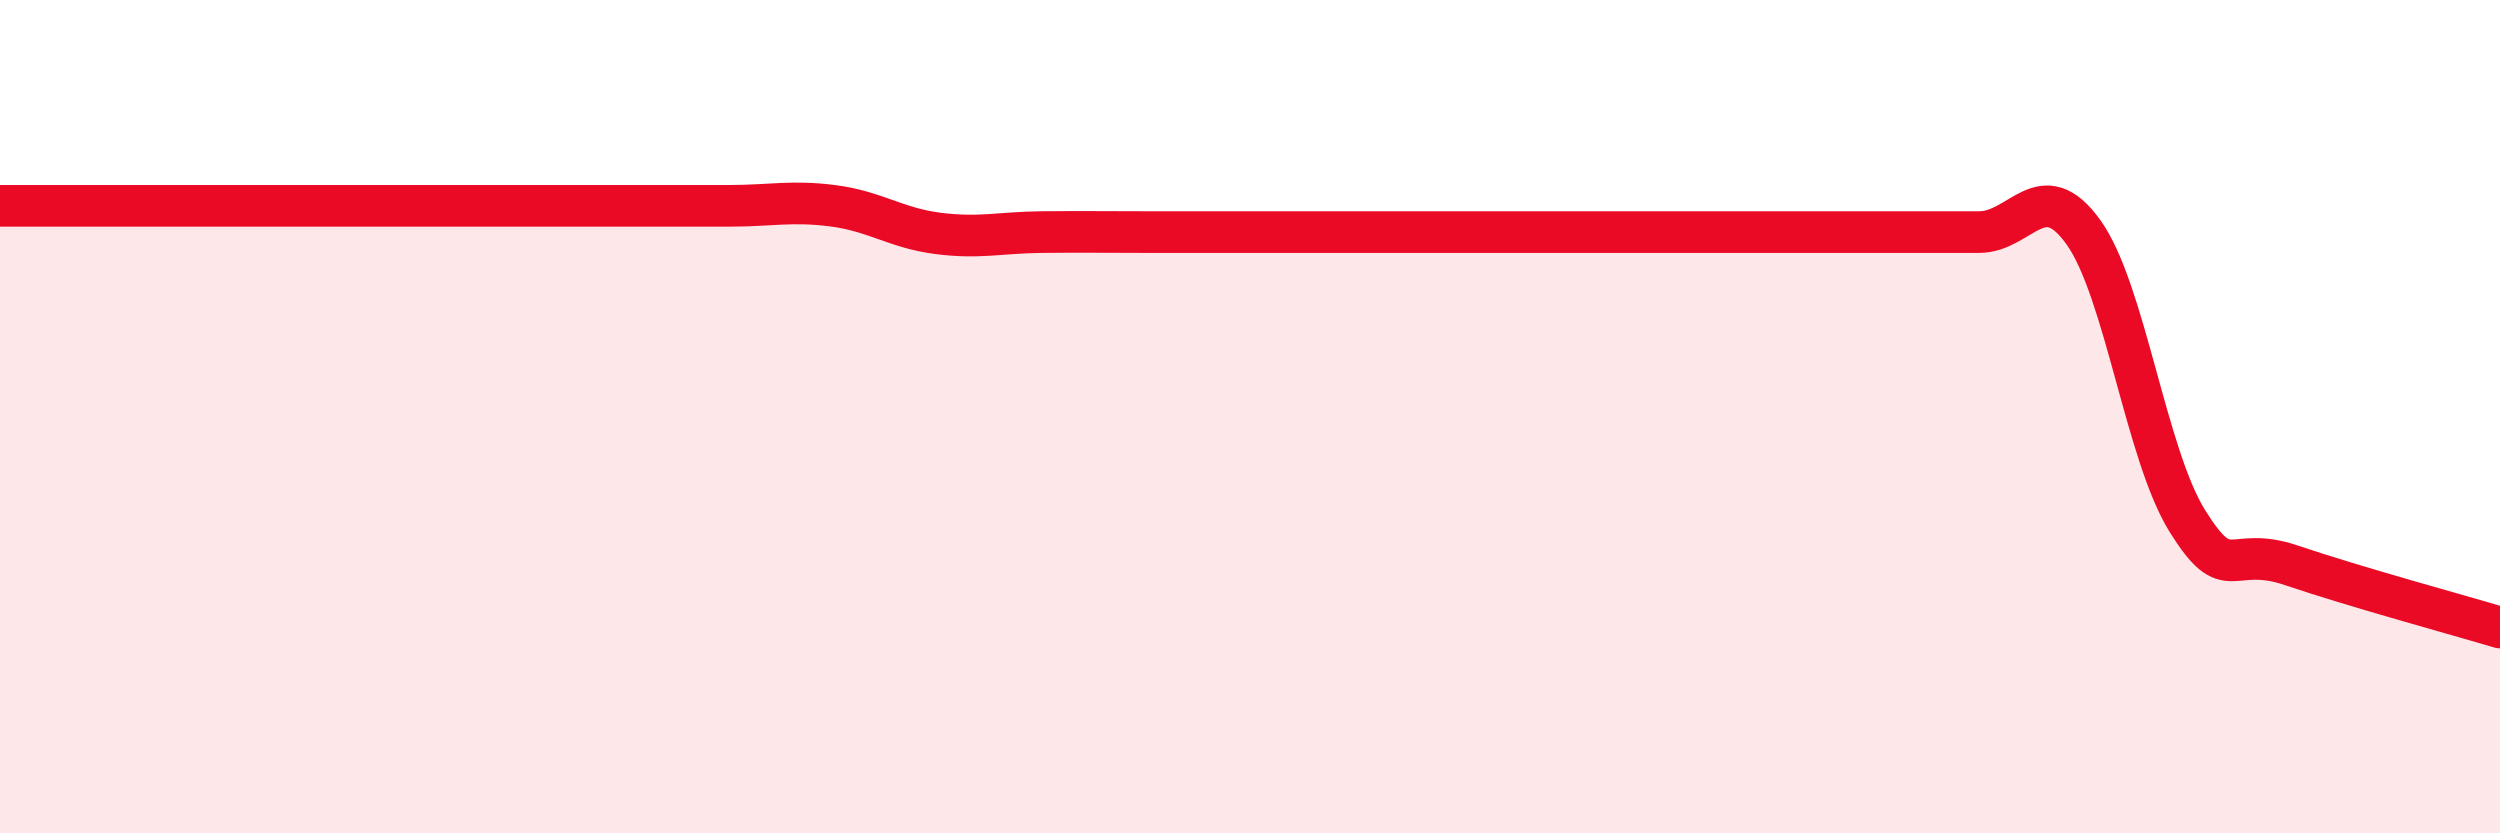 
    <svg width="60" height="20" viewBox="0 0 60 20" xmlns="http://www.w3.org/2000/svg">
      <path
        d="M 0,4.94 C 0.5,4.94 1.5,4.94 2.5,4.94 C 3.5,4.94 4,4.94 5,4.94 C 6,4.94 6.5,4.94 7.5,4.94 C 8.5,4.94 9,4.94 10,4.94 C 11,4.94 11.5,4.94 12.5,4.94 C 13.5,4.94 14,4.94 15,4.94 C 16,4.94 16.5,4.94 17.5,4.94 C 18.5,4.94 19,4.81 20,4.94 C 21,5.07 21.5,5.47 22.5,5.6 C 23.5,5.73 24,5.58 25,5.57 C 26,5.56 26.5,5.57 27.5,5.57 C 28.5,5.57 29,5.57 30,5.57 C 31,5.57 31.5,5.57 32.5,5.57 C 33.5,5.57 34,5.57 35,5.57 C 36,5.57 36.5,5.57 37.5,5.57 C 38.5,5.57 39,5.57 40,5.57 C 41,5.57 41.5,5.57 42.5,5.57 C 43.5,5.57 44,5.57 45,5.57 C 46,5.57 46.5,5.57 47.5,5.57 C 48.5,5.57 49,4.18 50,5.57 C 51,6.96 51.5,10.91 52.5,12.51 C 53.5,14.11 53.5,13.06 55,13.57 C 56.5,14.08 59,14.76 60,15.06L60 20L0 20Z"
        fill="#EB0A25"
        opacity="0.1"
        stroke-linecap="round"
        stroke-linejoin="round"
      />
      <path
        d="M 0,4.94 C 0.5,4.94 1.5,4.94 2.5,4.94 C 3.5,4.94 4,4.94 5,4.94 C 6,4.94 6.5,4.94 7.5,4.94 C 8.5,4.94 9,4.94 10,4.94 C 11,4.94 11.5,4.94 12.5,4.94 C 13.5,4.94 14,4.94 15,4.94 C 16,4.94 16.5,4.94 17.5,4.94 C 18.5,4.94 19,4.81 20,4.94 C 21,5.07 21.5,5.47 22.5,5.6 C 23.5,5.73 24,5.58 25,5.57 C 26,5.56 26.5,5.57 27.5,5.57 C 28.5,5.57 29,5.57 30,5.57 C 31,5.57 31.5,5.57 32.5,5.57 C 33.5,5.57 34,5.57 35,5.57 C 36,5.57 36.5,5.57 37.5,5.57 C 38.5,5.57 39,5.57 40,5.57 C 41,5.57 41.5,5.57 42.5,5.57 C 43.5,5.57 44,5.57 45,5.57 C 46,5.57 46.5,5.57 47.5,5.57 C 48.5,5.57 49,4.18 50,5.57 C 51,6.96 51.5,10.91 52.5,12.51 C 53.5,14.11 53.5,13.06 55,13.57 C 56.5,14.08 59,14.76 60,15.06"
        stroke="#EB0A25"
        stroke-width="1"
        fill="none"
        stroke-linecap="round"
        stroke-linejoin="round"
      />
    </svg>
  